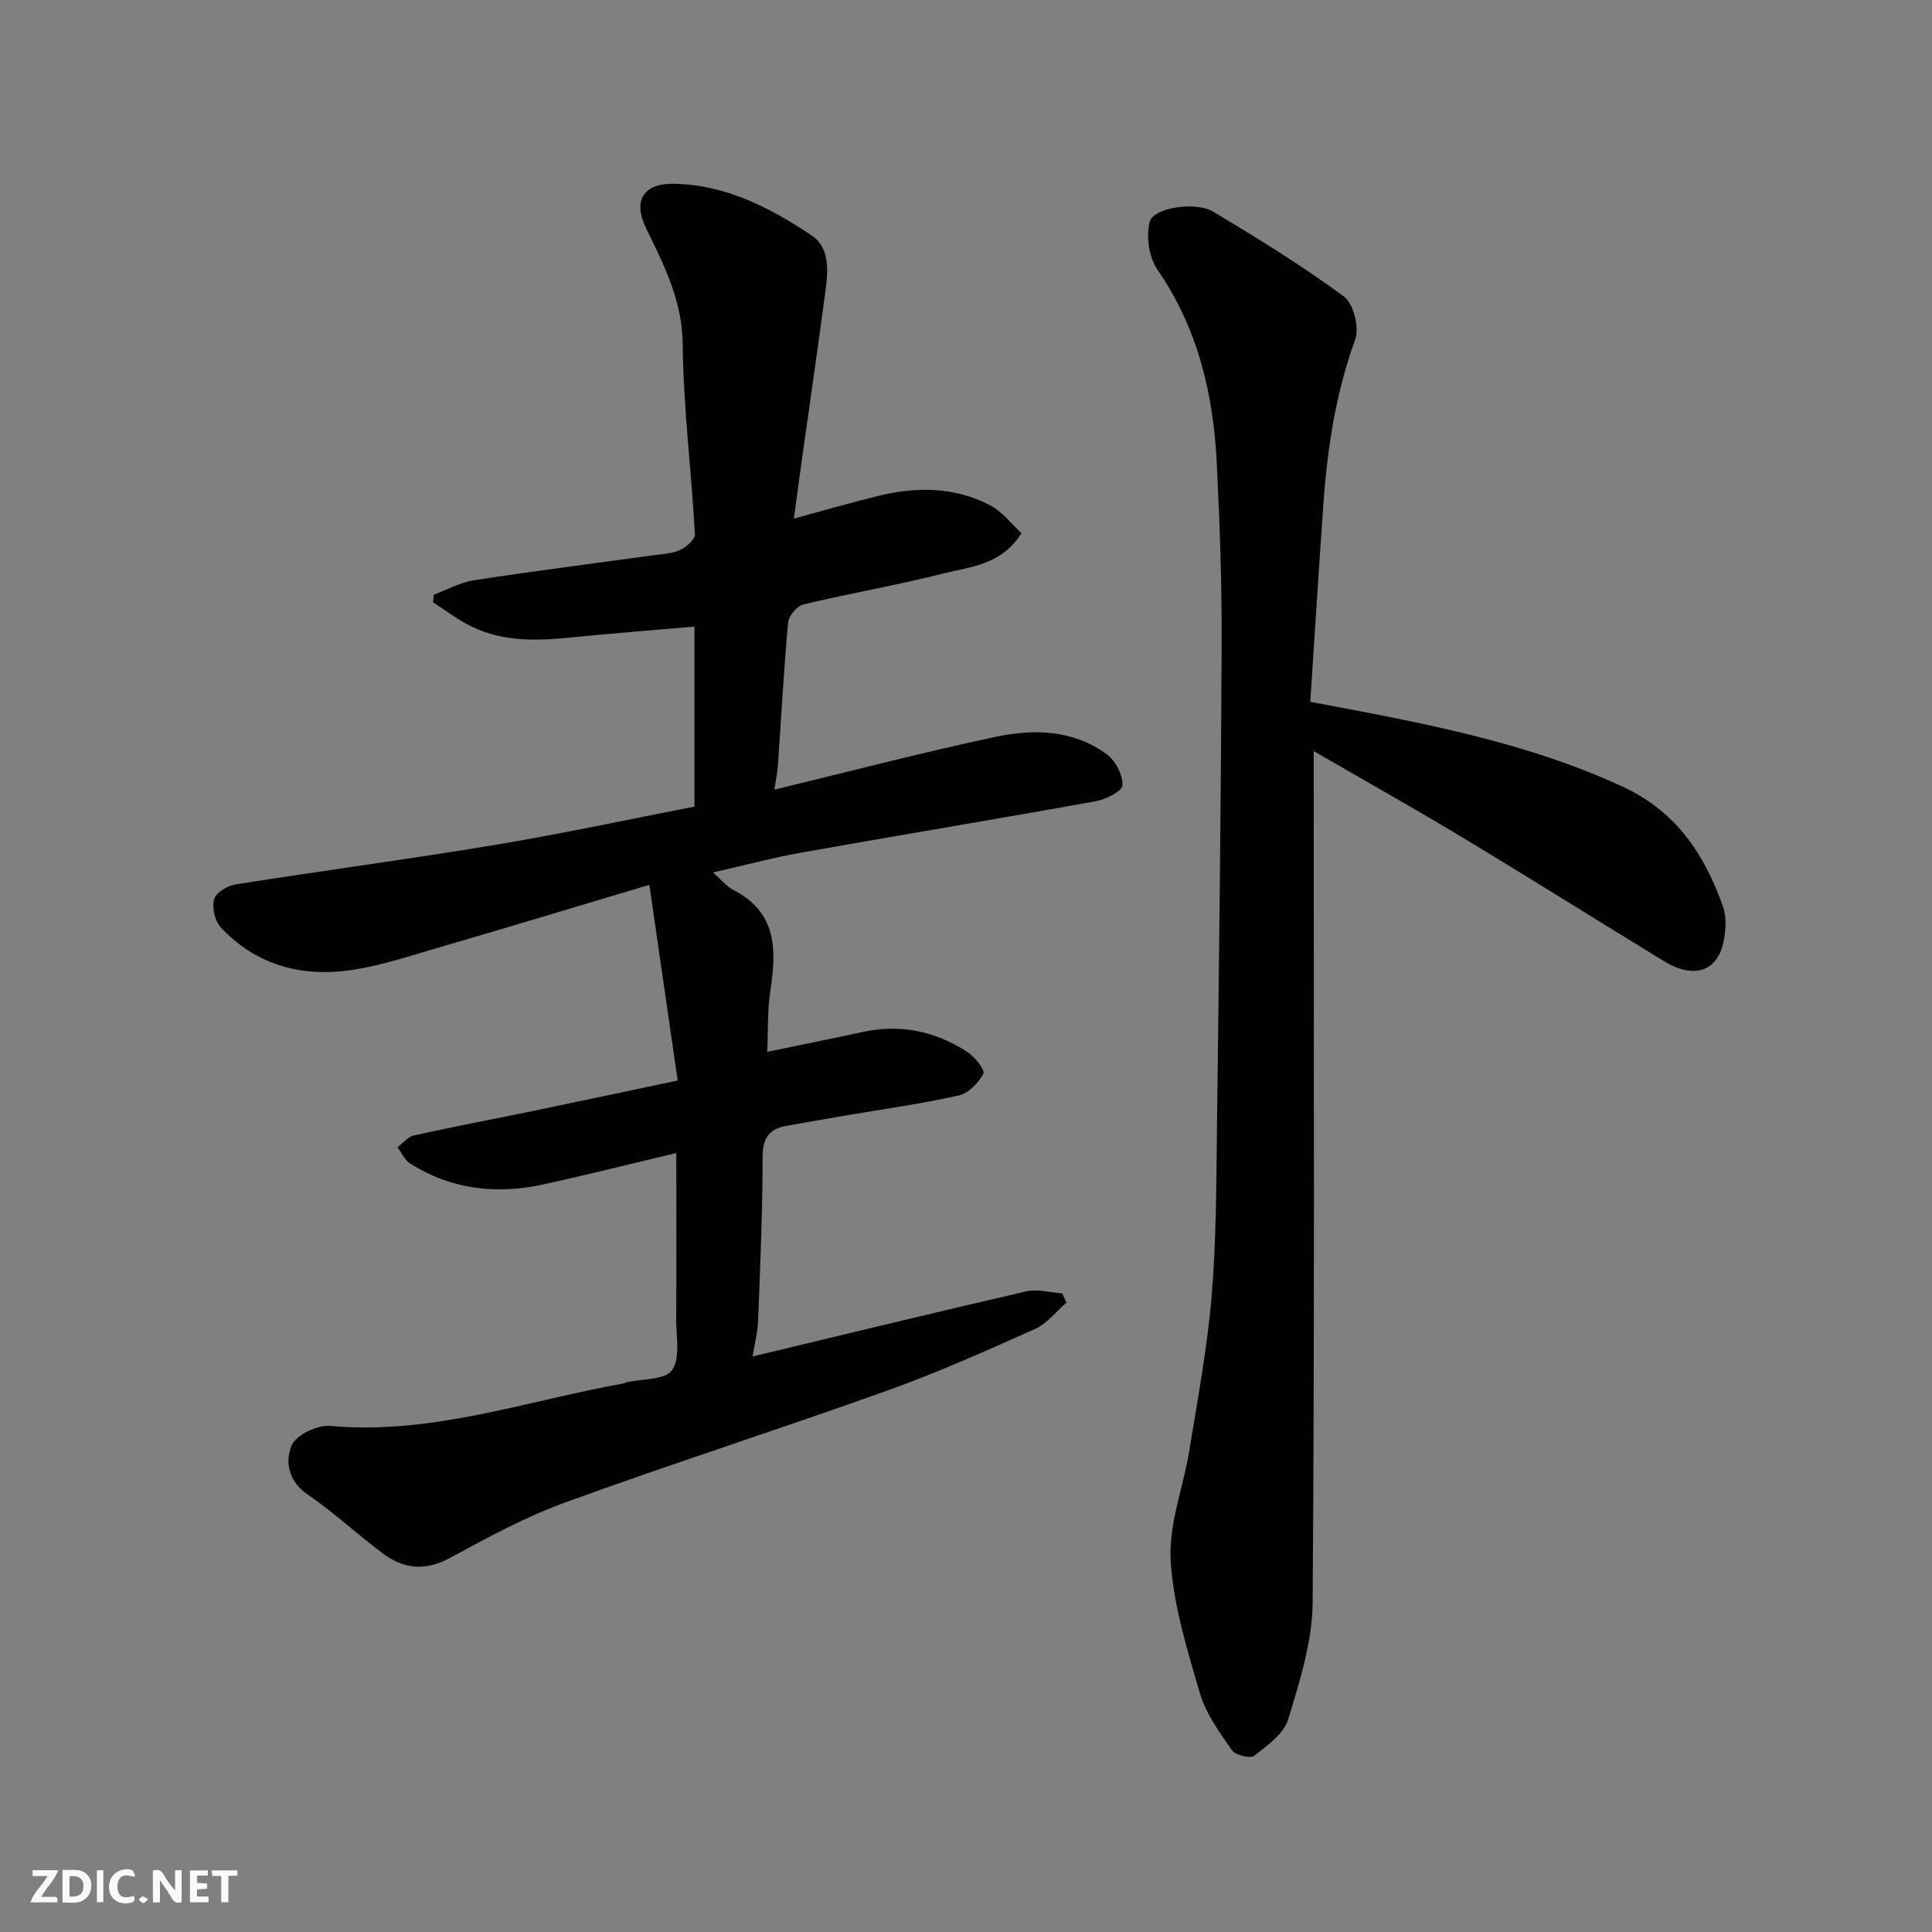 <svg enable-background="new 0 0 400 400" viewBox="0 0 400 400" xmlns="http://www.w3.org/2000/svg"><rect x="0" y="0" width="400" height="400" fill="#808080" stroke="none"/><g fill="#fafafb"><path d="m37.59 393.81c-.92.31-1.52.05-2-.78-.7-1.2-1.52-2.34-2.47-3.78v4.59c-.55.03-.95.05-1.41.07-.03-.37-.06-.64-.06-.91 0-1.91 0-3.81 0-5.7 1.13-.41 1.77-.03 2.29.91.62 1.11 1.38 2.14 2.31 3.19v-4.2h1.35v6.61z"/><path d="m12.94 393.88v-6.75c1.9.19 3.93-.54 5.37 1.29.8 1.01.78 2.88.03 3.97-1.37 1.97-3.4 1.51-5.4 1.49m1.45-1.22c2.04.12 2.92-.58 2.89-2.21-.03-1.51-.98-2.19-2.89-2z"/><path d="m11.81 393.87h-5.49c.68-2.18 2.47-3.48 3.51-5.45h-3.08v-1.21h5.29c-.71 2.13-2.44 3.48-3.47 5.51.86 0 1.63.04 2.39-.01.79-.05 1.14.21.85 1.16"/><path d="m39.33 393.86v-6.61h3.7v1.07h-2.22v1.52c.68.04 1.34.09 2.07.13v1.07c-.72.05-1.38.09-2.1.14v1.48h2.4v1.19h-3.85z"/><path d="m27.71 388.56c-1.15-.3-2.46-.61-3.1.64-.37.73-.41 1.93-.06 2.67.63 1.35 1.99.93 3.17.68.35.94-.01 1.32-.93 1.46-1.62.25-3.05-.27-3.76-1.48-.73-1.24-.6-3.03.31-4.17.88-1.11 2.71-1.7 4-1.16.32.13.44.74.65 1.12-.1.08-.19.16-.28.24"/><path d="m49.15 387.24v1.07c-.59.02-1.17.05-1.87.08v5.44h-1.48v-5.44h-1.85c-.05-.4-.08-.73-.13-1.15z"/><path d="m20.06 387.21h1.33v6.62h-1.33z"/><path d="m30.68 393.25c-.49.38-.8.79-1.05.76-.32-.05-.6-.45-.9-.7.26-.24.51-.64.8-.67.29-.04.62.3 1.15.61"/></g><path d="m160.32 163.49c15.37-3.71 30.48-7.67 45.73-10.92 7.95-1.7 16.17-1.51 23.13 3.62 1.79 1.32 3.29 4.26 3.22 6.39-.04 1.2-3.45 2.94-5.55 3.31-20.23 3.65-40.52 7-60.77 10.6-6.02 1.07-11.94 2.66-18.45 4.14 1.65 1.45 2.78 2.89 4.26 3.66 9.03 4.66 8.9 12.42 7.6 20.87-.62 4.05-.45 8.23-.64 12.61 6.94-1.44 13.39-2.73 19.83-4.12 7.76-1.69 14.95-.13 21.51 4.08 1.58 1.01 3.8 3.78 3.41 4.55-.99 1.93-3.11 4.08-5.13 4.53-7.79 1.74-15.73 2.83-23.61 4.18-4.02.69-8.04 1.39-12.06 2.11-3.61.65-4.91 2.58-4.91 6.48 0 11.27-.5 22.54-.93 33.8-.09 2.38-.71 4.74-1.14 7.46 19.26-4.61 37.91-9.16 56.62-13.47 2.34-.54 4.98.24 7.48.4.29.64.58 1.28.87 1.92-2.14 1.85-3.99 4.34-6.46 5.44-10.07 4.51-20.18 9.03-30.56 12.75-22.21 7.96-44.69 15.16-66.85 23.22-8.25 3-16.08 7.3-23.84 11.49-5.11 2.75-9.57 2.25-13.9-1.02-5.23-3.95-10.08-8.43-15.47-12.14-4.05-2.78-4.77-6.87-3.29-10.24.94-2.15 5.34-4.21 7.98-3.97 21 1.91 40.6-5.19 60.74-8.8.16-.03.29-.18.45-.21 3.3-.76 8.09-.47 9.54-2.52 1.77-2.5.85-6.99.87-10.61.07-11.29.02-22.57.02-34.36-9.62 2.28-18.61 4.55-27.65 6.52-9.66 2.11-18.94 1.02-27.44-4.33-1.14-.72-1.77-2.24-2.63-3.38 1.13-.84 2.15-2.18 3.4-2.45 8.1-1.8 16.25-3.33 24.38-5.01 9.87-2.04 19.74-4.15 30.23-6.36-1.94-13.42-3.85-26.57-5.87-40.52-15.59 4.66-29.88 9-44.23 13.17-6.09 1.77-12.2 3.83-18.44 4.61-9.94 1.24-19.05-1.43-26.07-8.98-1.22-1.31-1.85-4.07-1.38-5.78.38-1.36 2.74-2.82 4.4-3.09 17.92-2.84 35.91-5.22 53.8-8.2 13.8-2.29 27.49-5.25 41.26-7.92 0-12.88 0-25.31 0-37.27-8.84.77-17.49 1.43-26.12 2.3-7.37.74-14.6.78-21.29-2.97-2.33-1.3-4.48-2.91-6.71-4.38.05-.52.1-1.04.15-1.56 2.76-1.02 5.45-2.54 8.3-2.98 12.29-1.89 24.62-3.45 36.94-5.15 1.94-.27 4.01-.33 5.74-1.11 1.31-.59 3.16-2.22 3.09-3.29-.74-13.15-2.4-26.27-2.54-39.41-.1-9.05-3.9-16.33-7.59-23.96-2.77-5.72-.52-9.27 5.78-9.17 10.71.18 19.89 4.95 28.48 10.67 3.8 2.53 3.46 7.25 2.91 11.37-1.54 11.67-3.25 23.32-4.88 34.98-.56 4.02-1.11 8.05-1.69 12.3 5.78-1.56 11.57-3.24 17.42-4.68 7.93-1.96 15.85-1.93 23.22 1.92 2.55 1.34 4.46 3.92 6.5 5.78-4.17 6.59-10.49 6.91-16.05 8.32-9.63 2.43-19.44 4.12-29.1 6.43-1.32.32-3.04 2.35-3.17 3.72-.91 10.01-1.45 20.05-2.15 30.08-.14 1.42-.44 2.83-.7 4.55z" fill="#010100"/><path d="m271.28 145.3c22.95 4.33 44.55 8.24 64.77 17.62 11.01 5.11 16.92 14.05 20.69 24.85.78 2.22.57 5.04.05 7.42-1.29 5.98-6.22 7.51-12.18 3.87-13.92-8.5-27.73-17.18-41.7-25.6-9.9-5.97-19.98-11.62-30.92-17.96v6.28c0 56.66.2 113.33-.22 169.99-.06 8.11-2.68 16.33-5.07 24.21-.9 2.98-4.3 5.41-7.01 7.52-.82.64-3.91-.1-4.63-1.14-2.58-3.7-5.4-7.57-6.64-11.81-2.64-9.03-5.51-18.27-6.05-27.55-.43-7.42 2.62-15.02 3.85-22.58 1.73-10.64 3.72-21.28 4.63-32 .97-11.55.97-23.19 1.11-34.79.42-33.27.82-66.53.97-99.8.06-12.6-.38-25.21-1-37.8-.7-14.37-3.88-28-12.28-40.18-1.77-2.56-2.41-6.93-1.61-9.94.78-2.94 9.53-4.26 13.14-2.09 9.22 5.53 18.41 11.2 27.06 17.56 1.99 1.46 3.23 6.44 2.34 8.9-4.01 11.05-5.76 22.43-6.58 34.02-.97 13.64-1.82 27.3-2.72 41z" fill="#010100"/></svg>